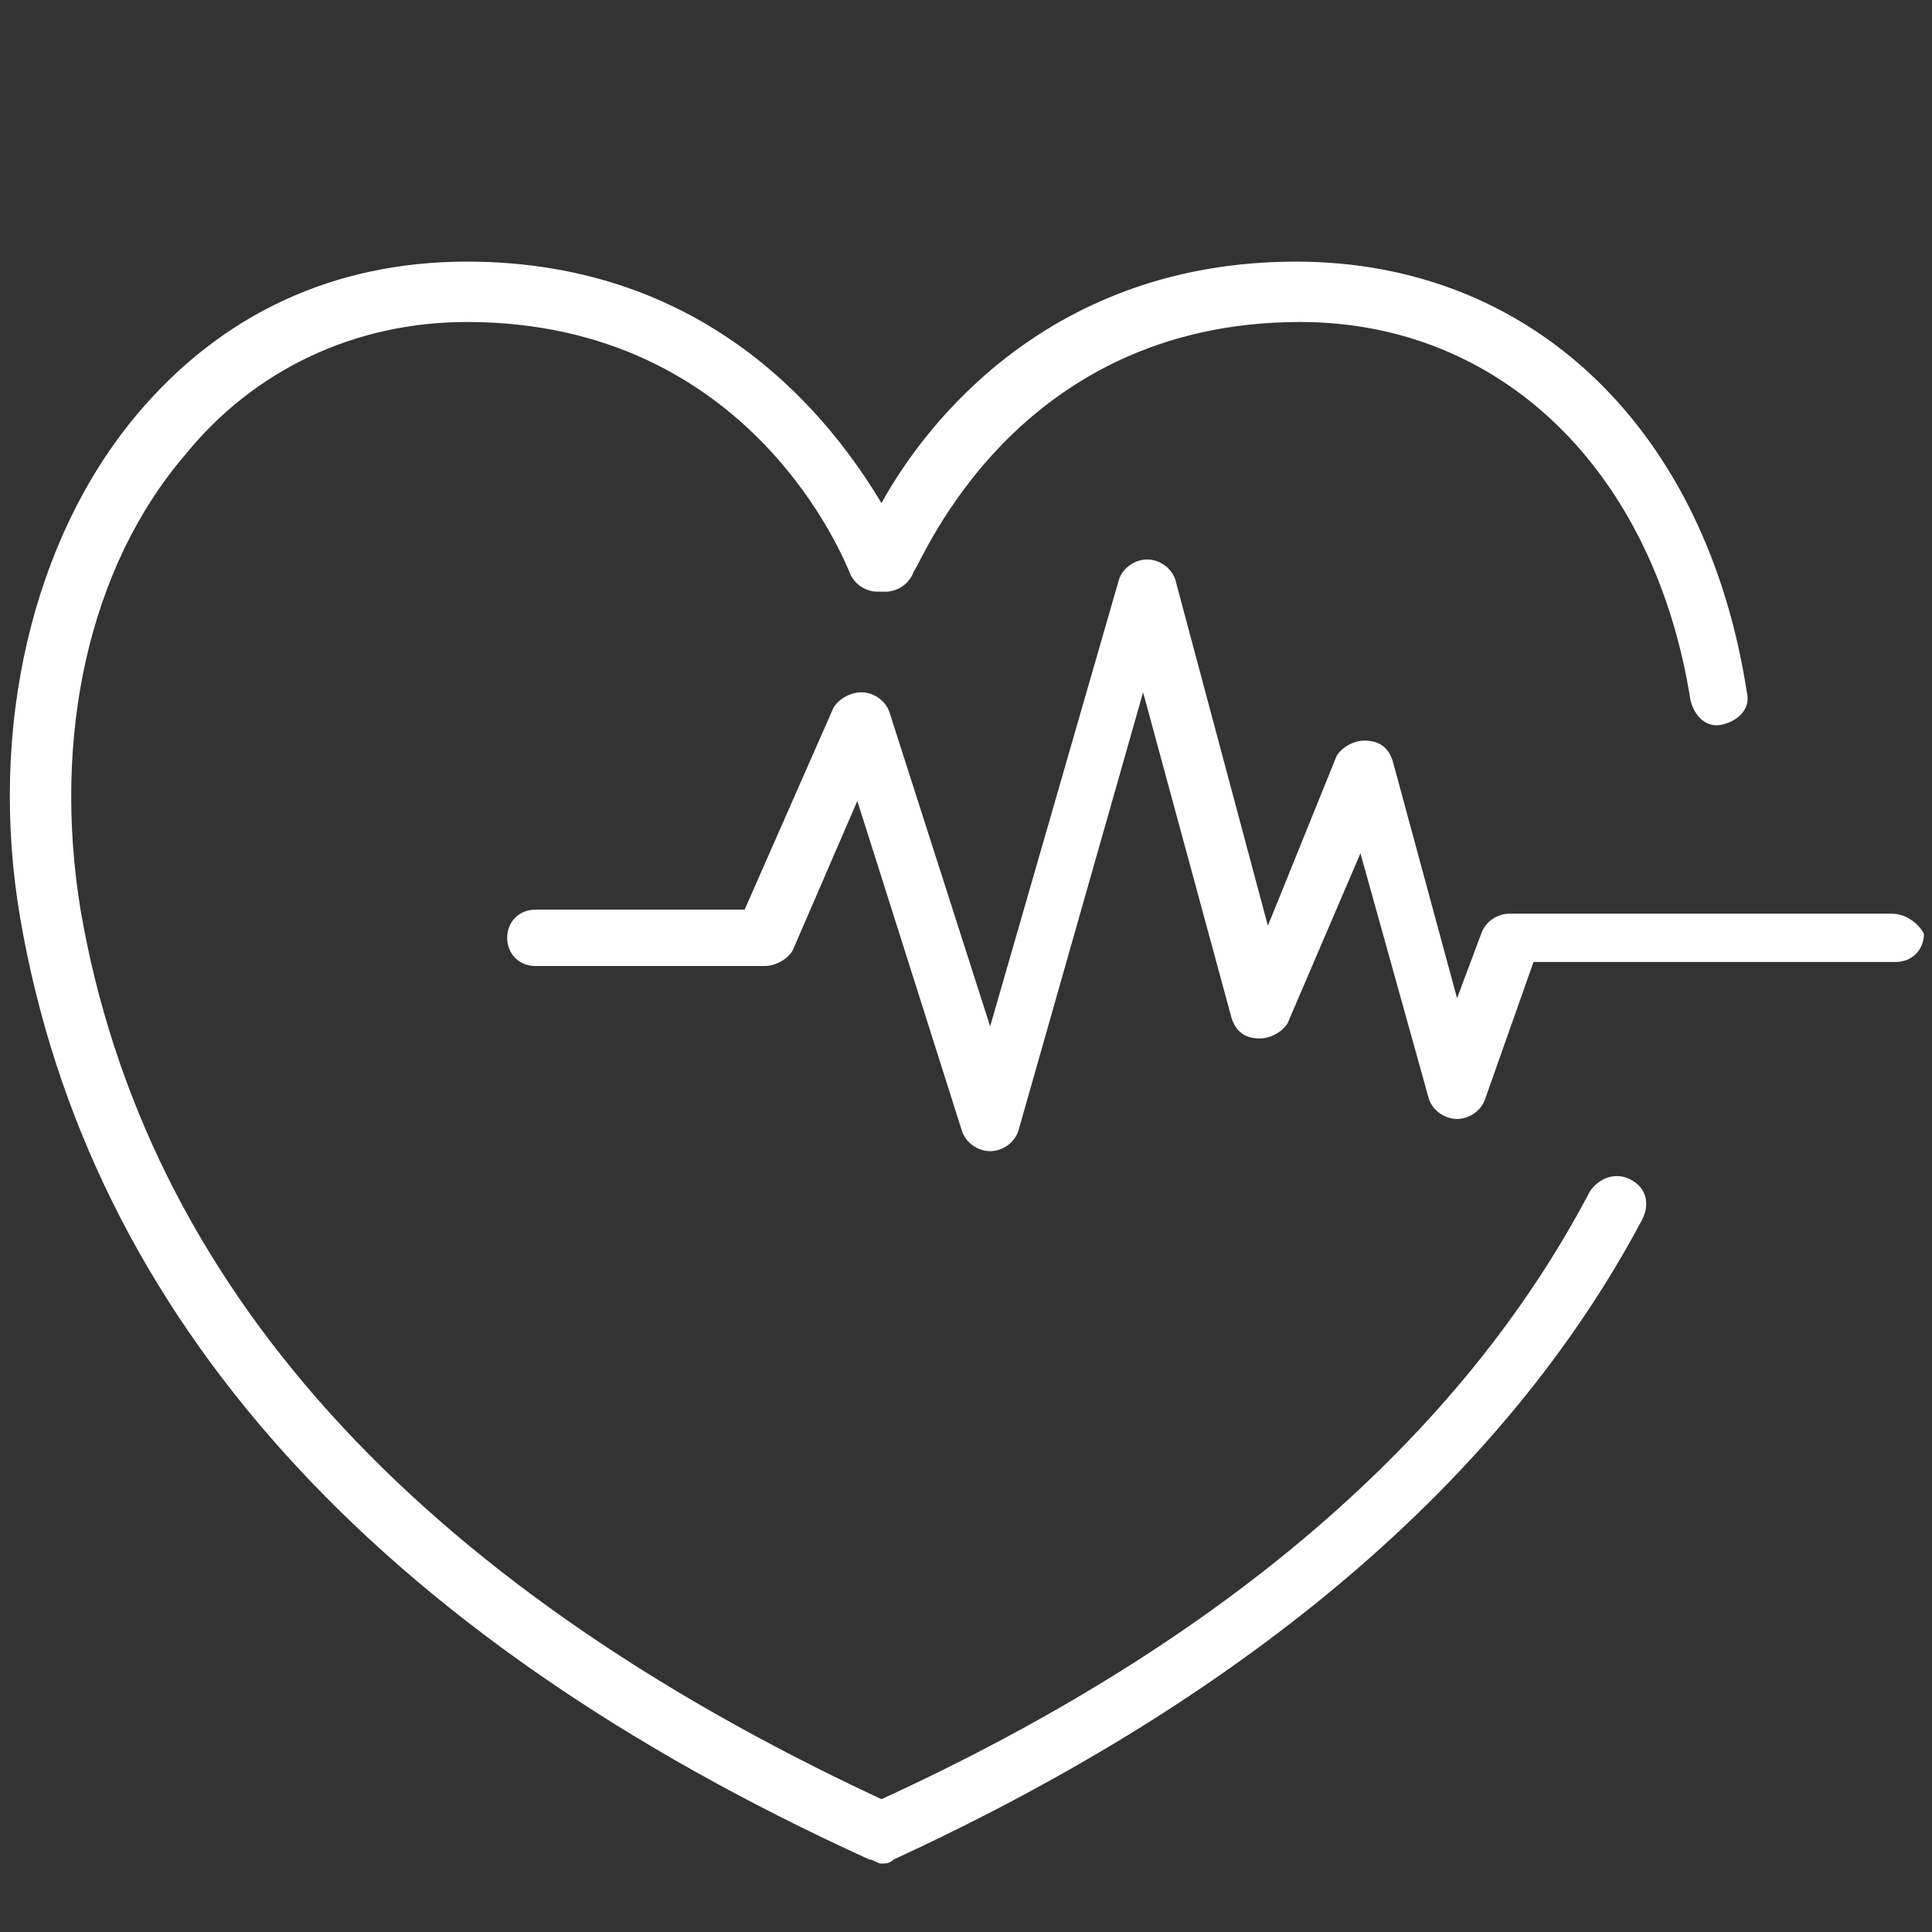 <?xml version="1.0" encoding="utf-8"?>
<!-- Generator: $$$/GeneralStr/196=Adobe Illustrator 27.6.0, SVG Export Plug-In . SVG Version: 6.00 Build 0)  -->
<svg version="1.1" id="Ebene_1" xmlns="http://www.w3.org/2000/svg" xmlns:xlink="http://www.w3.org/1999/xlink" x="0px" y="0px"
	 viewBox="0 0 48 48" style="enable-background:new 0 0 48 48;" xml:space="preserve">
<rect x="0" y="0" width="48" height="48" fill="#333333" stroke="none"/>
<style type="text/css">
	.st0{fill:#FFFFFF;}
</style>
<g>
	<path class="st0" d="M47,22.7h-9.5c-0.3,0-0.6,0.2-0.7,0.5l-0.6,1.6l-1.6-5.9c-0.1-0.3-0.3-0.5-0.7-0.5c-0.3,0-0.6,0.2-0.7,0.4
		L31.5,23l-2.3-8.6c-0.1-0.3-0.4-0.5-0.7-0.5c-0.3,0-0.6,0.2-0.7,0.5l-3.2,11.1l-2.5-7.8c-0.1-0.3-0.4-0.5-0.7-0.5
		c-0.3,0-0.6,0.2-0.7,0.4l-2.2,5h-5.2c-0.4,0-0.7,0.3-0.7,0.7c0,0.4,0.3,0.7,0.7,0.7H19c0.3,0,0.6-0.2,0.7-0.4l1.6-3.7l2.6,8.2
		c0.1,0.3,0.4,0.5,0.7,0.5c0,0,0,0,0,0c0.3,0,0.6-0.2,0.7-0.5l3.1-10.9l2.2,8.1c0.1,0.3,0.3,0.5,0.7,0.5c0.3,0,0.6-0.2,0.7-0.4
		l1.8-4.2l1.7,6.1c0.1,0.3,0.4,0.5,0.7,0.5c0.3,0,0.6-0.2,0.7-0.5l1.2-3.4h9c0.4,0,0.7-0.3,0.7-0.7C47.7,23,47.4,22.7,47,22.7z"/>
	<path class="st0" d="M40.5,29.3c-0.4-0.2-0.8,0-1,0.3c-3.2,6.1-9.1,11.2-17.6,15.1C10.3,39.3,3.6,31.9,2,22.6
		c-0.7-4.3,0.2-8.5,2.6-11.3C6.3,9.2,8.8,8,11.6,8c7.1,0,9.4,6,9.5,6.2c0.1,0.3,0.4,0.5,0.7,0.5h0.2c0.3,0,0.6-0.2,0.7-0.5
		C22.9,14,25.2,8,32.3,8c5,0,8.8,3.7,9.7,9.4c0.1,0.4,0.4,0.7,0.8,0.6c0.4-0.1,0.7-0.4,0.6-0.8c-1-6.5-5.3-10.7-11.2-10.7
		c-6.1,0-9.2,4-10.3,6c-1.2-2-4.2-6-10.3-6c-3.3,0-6.1,1.3-8.2,3.8c-2.6,3.1-3.7,7.8-2.9,12.5c1.7,9.9,8.8,17.8,21.1,23.4
		c0.1,0,0.2,0.1,0.3,0.1c0.1,0,0.2,0,0.3-0.1c8.9-4.1,15.2-9.5,18.6-15.9C41,29.9,40.9,29.5,40.5,29.3z"/>
</g>
</svg>
